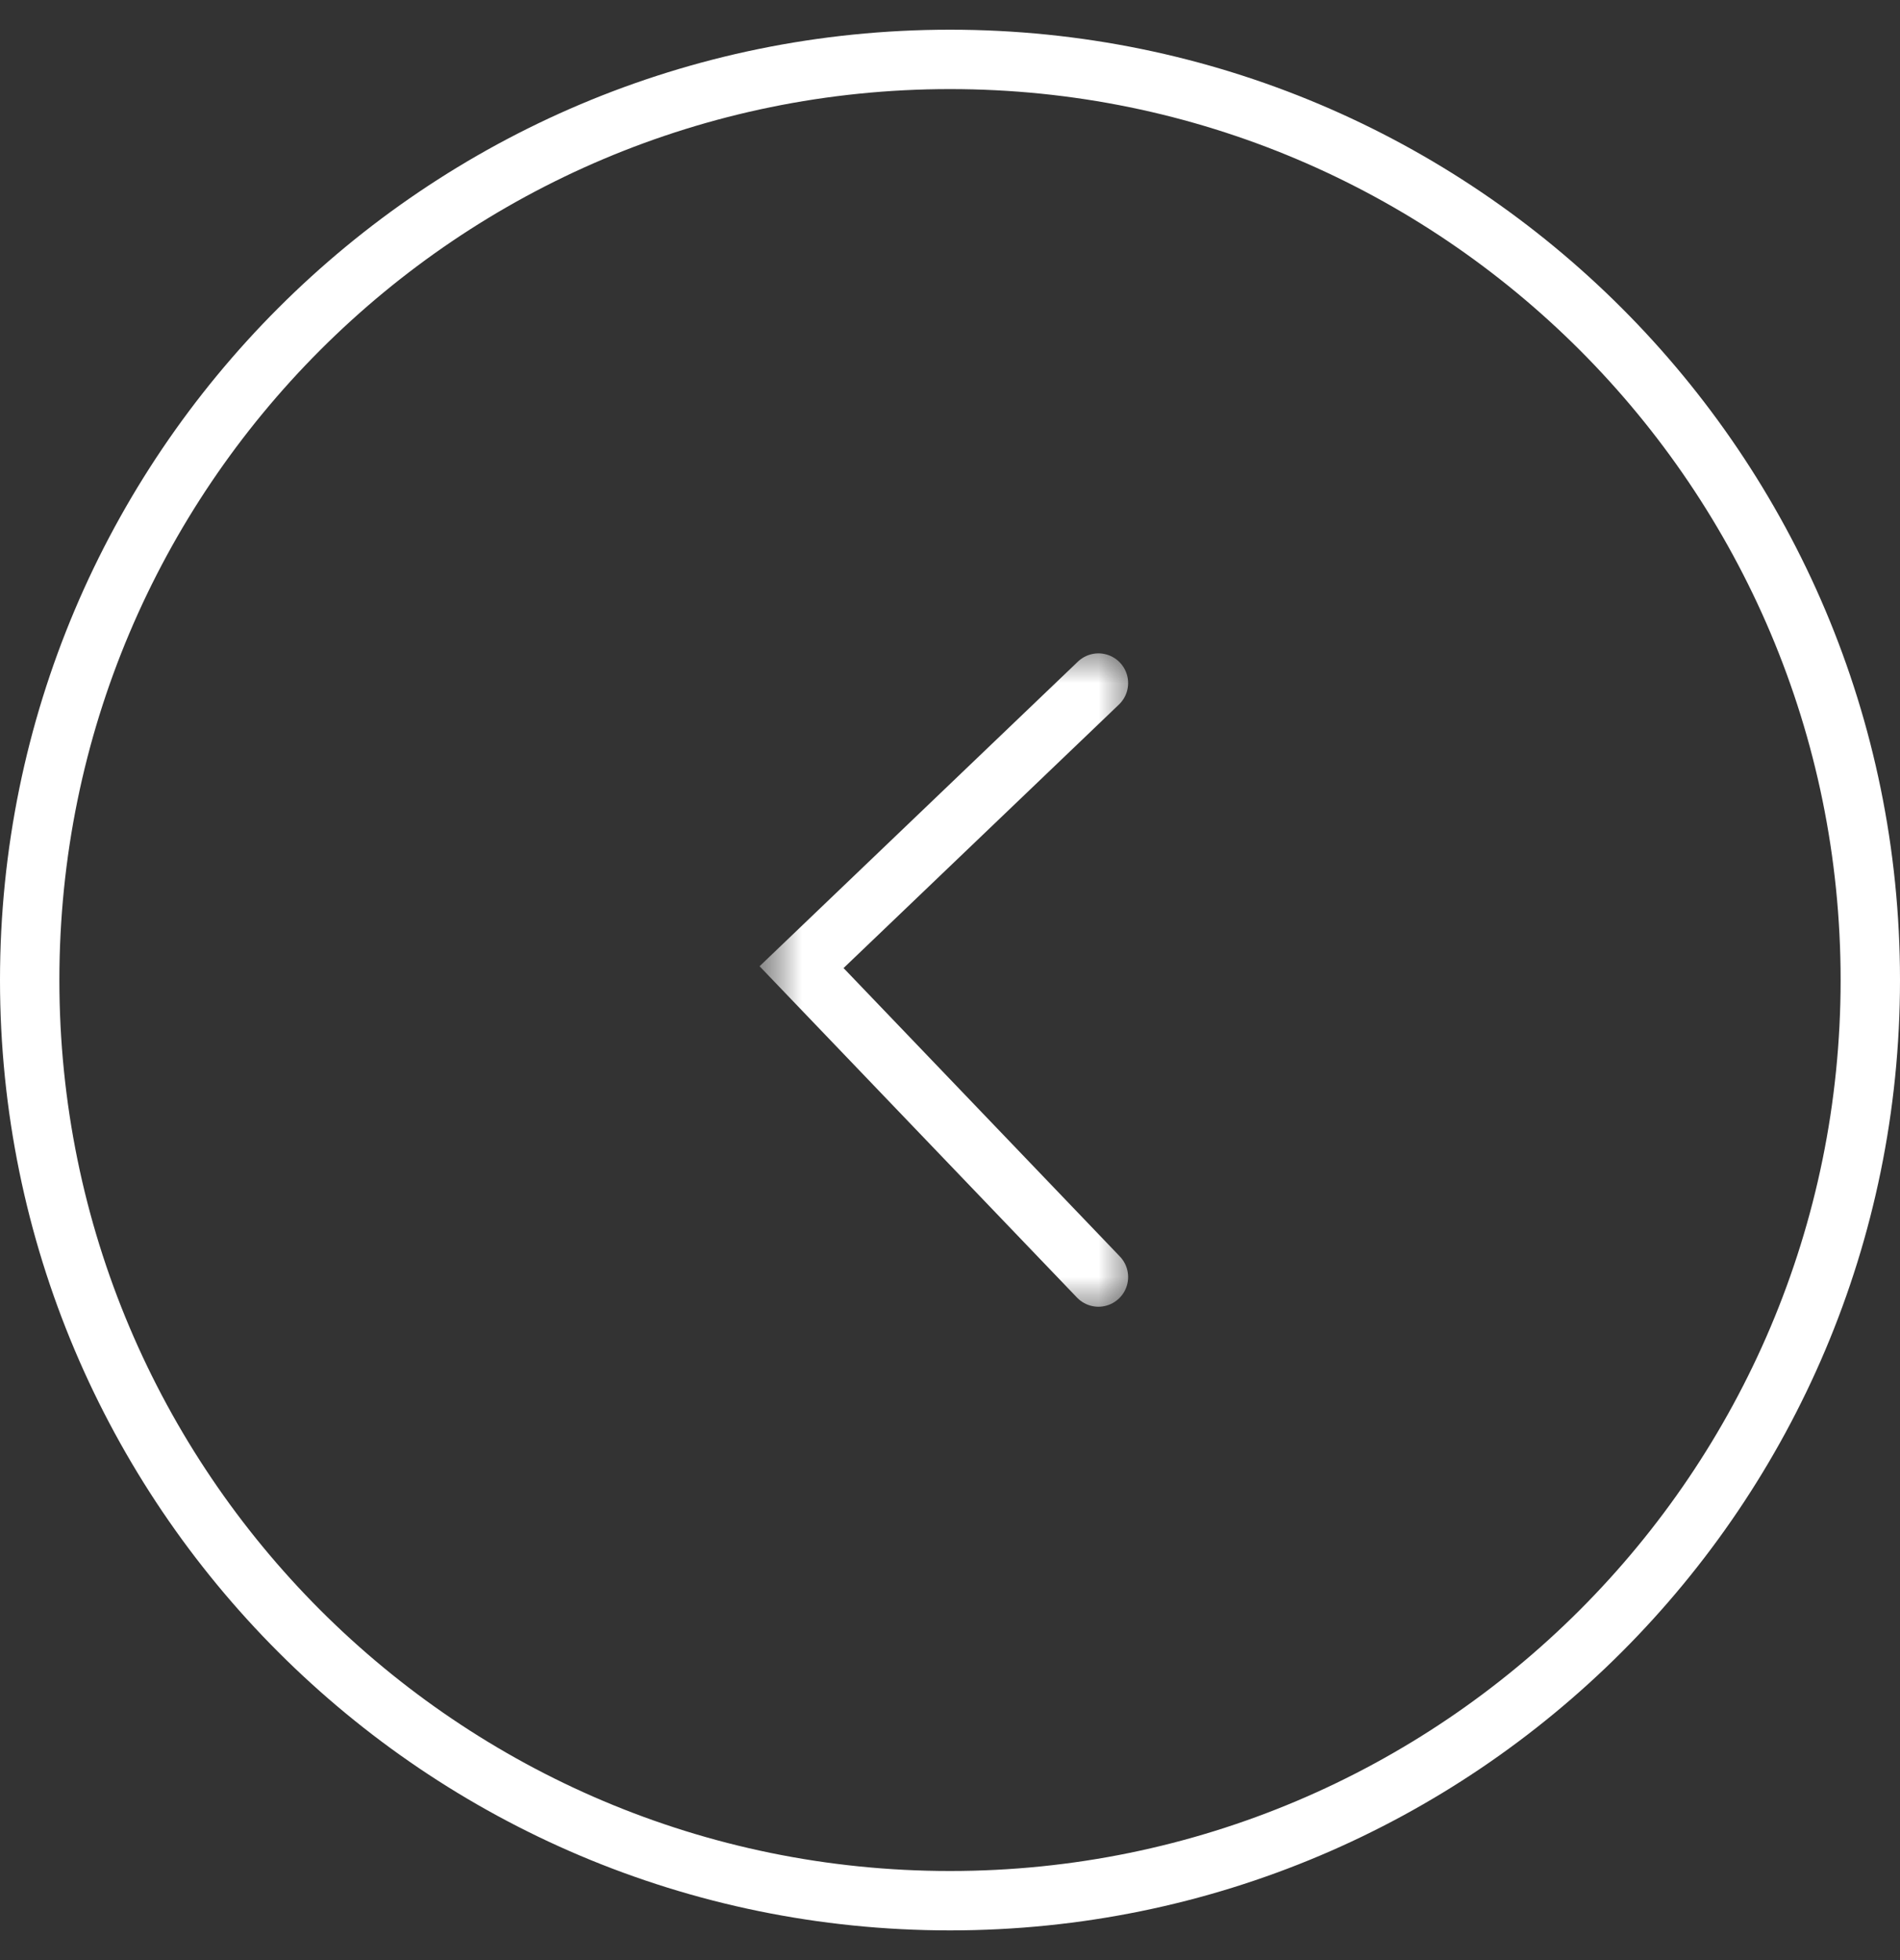 <?xml version="1.0" encoding="UTF-8"?> <svg xmlns="http://www.w3.org/2000/svg" width="32" height="33" viewBox="0 0 32 33" fill="none"><rect x="0" y="0" width="32" height="33" fill="#333333" stroke="none"/><g clip-path="url(#clip0_8_2671)"><path d="M0.5 16.5C0.5 25.06 7.44 32 16 32C24.56 32 31.5 25.06 31.5 16.5C31.5 7.94 24.56 1 16 1C7.44 1 0.5 7.94 0.5 16.5Z" stroke="white"></path><mask id="mask0_8_2671" style="mask-type:luminance" maskUnits="userSpaceOnUse" x="12" y="10" width="8" height="13"><path d="M12.5 22.5H19.5V10.5H12.5V22.5Z" fill="white"></path></mask><g mask="url(#mask0_8_2671)"><mask id="mask1_8_2671" style="mask-type:luminance" maskUnits="userSpaceOnUse" x="12" y="10" width="8" height="13"><path d="M12.5 22.5H19.5V10.5H12.5V22.5Z" fill="white"></path></mask><g mask="url(#mask1_8_2671)"><path d="M18.5 11.5L13.5 16.283L18.5 21.5" stroke="white" stroke-linecap="round"></path></g></g></g><defs><clipPath id="clip0_8_2671"><rect width="32" height="33" fill="white"></rect></clipPath></defs></svg> 
